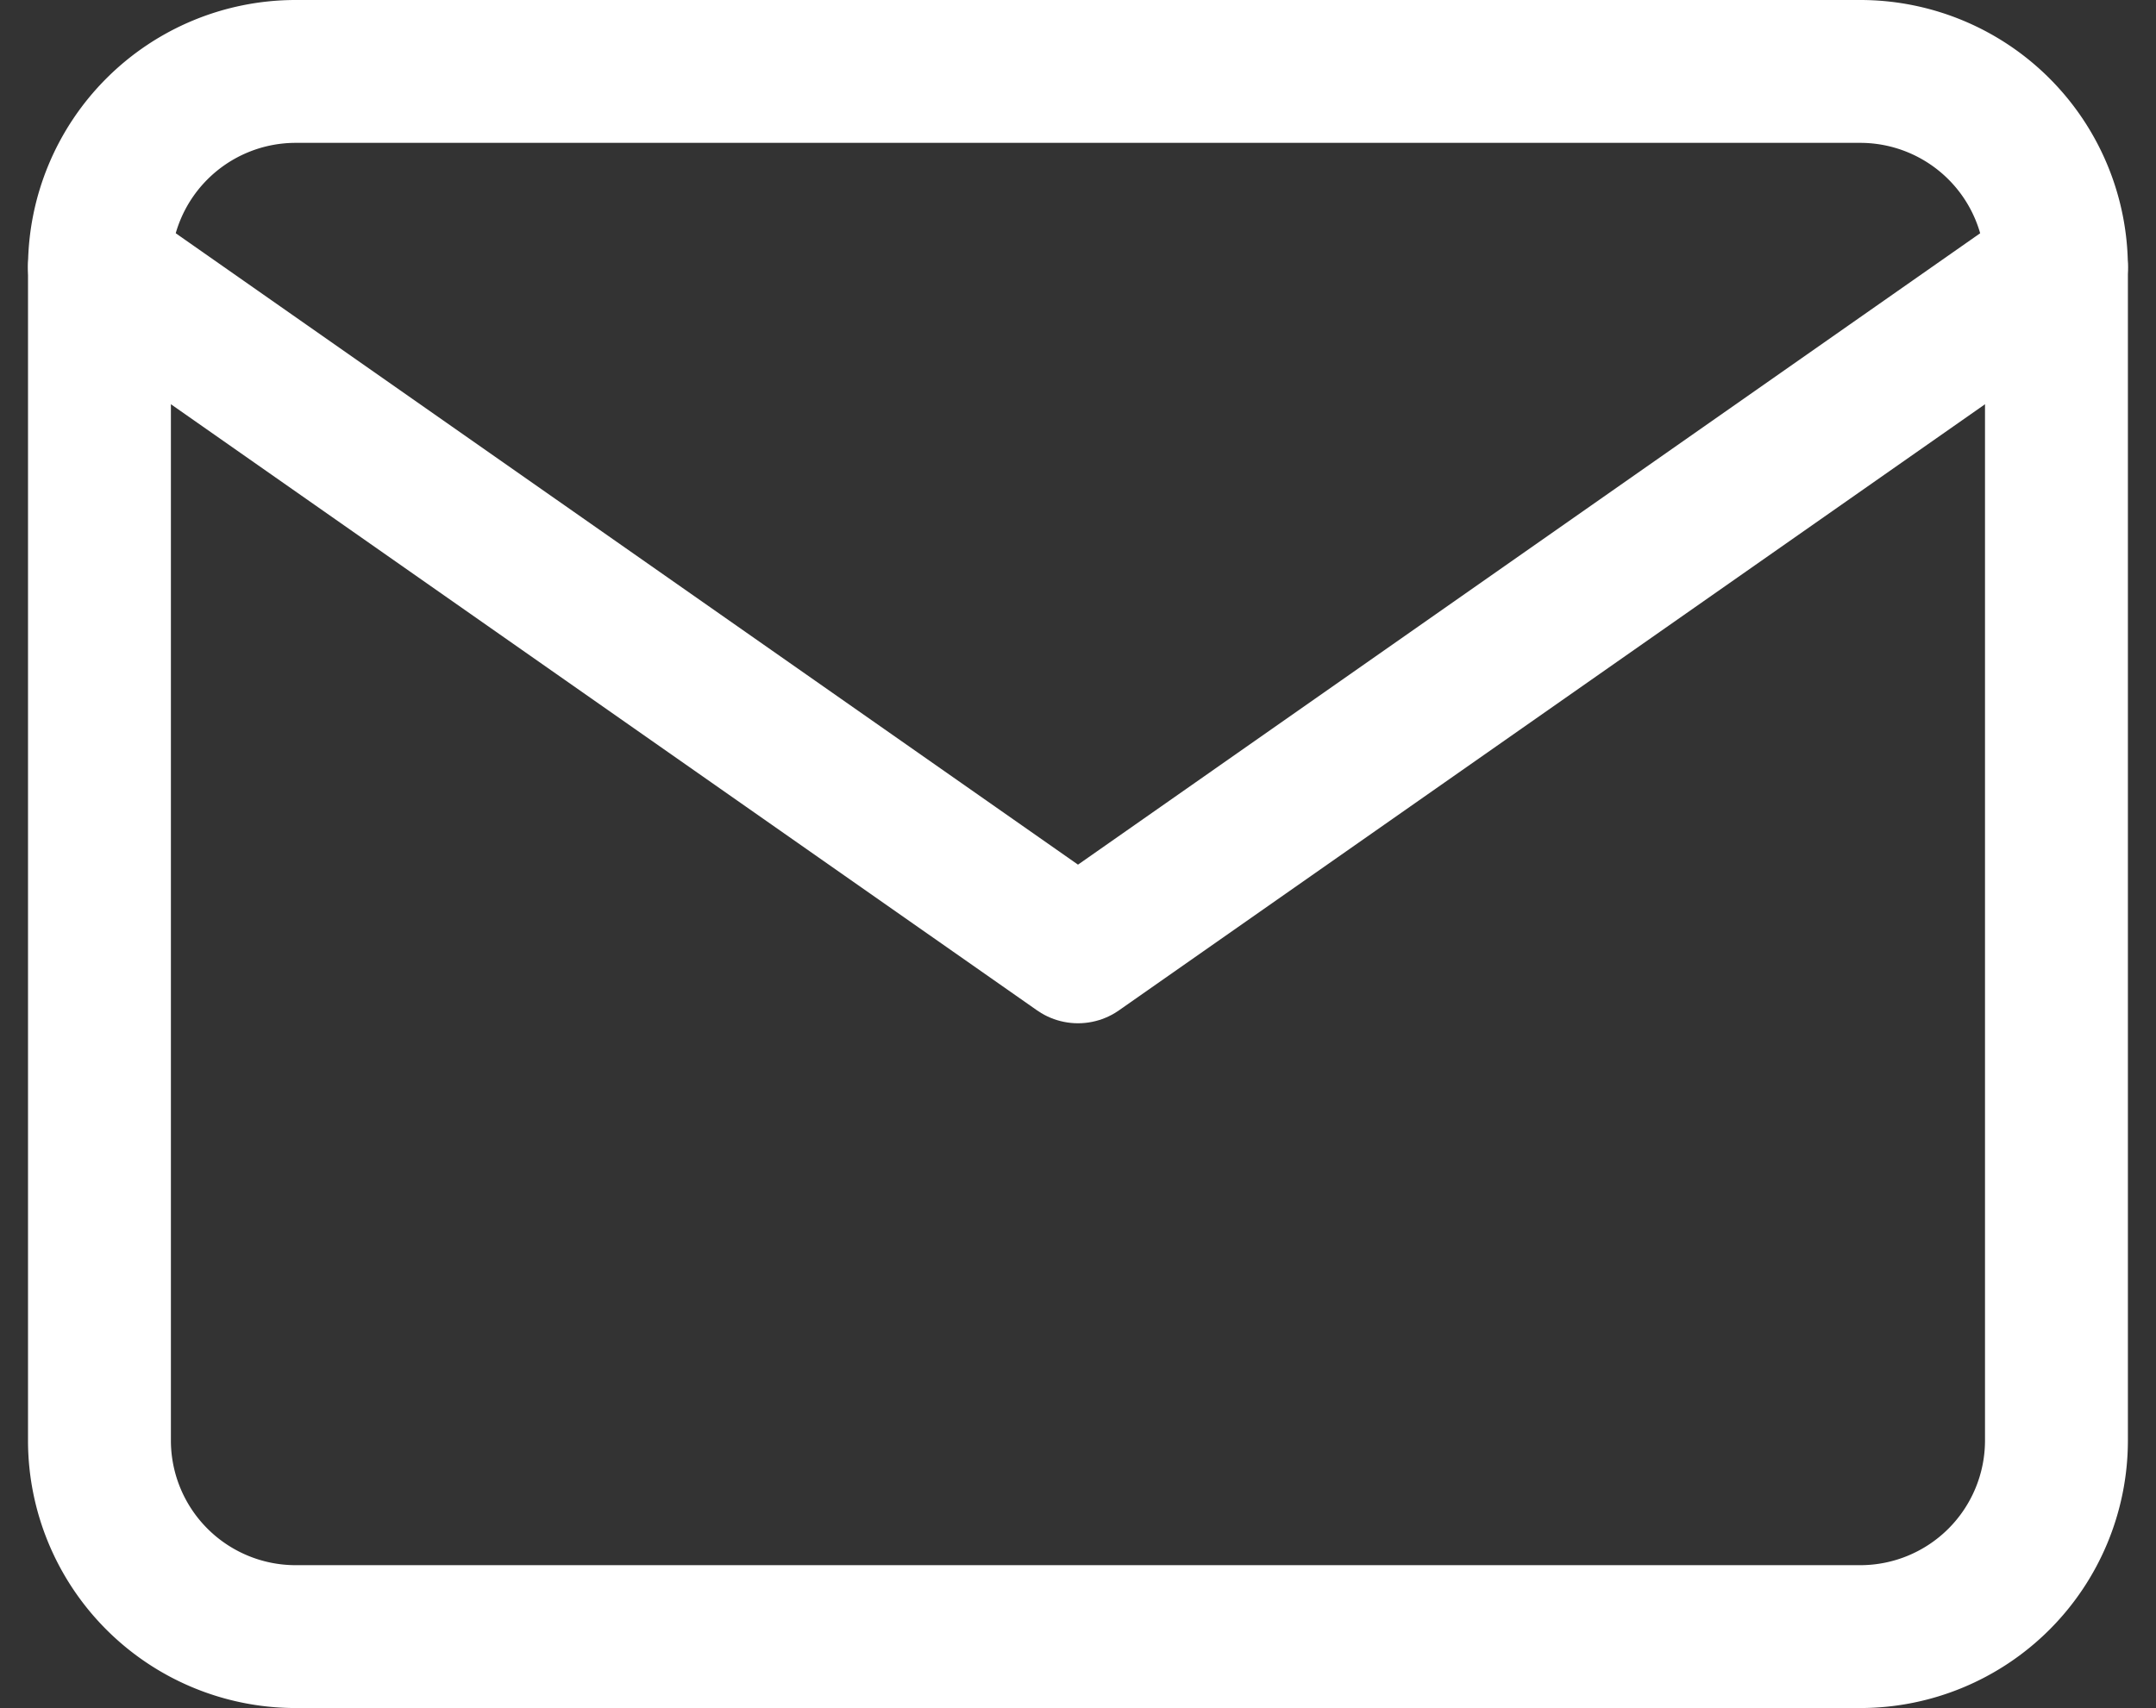 <svg xmlns="http://www.w3.org/2000/svg" width="22.632" height="17.935" viewBox="0 0 22.632 17.935">
  <rect x="0" y="0" width="22.632" height="17.935" fill="#333333" stroke="none"/>
  <g id="Icon_feather-mail" data-name="Icon feather-mail" transform="translate(1.044 0.75)">
    <path id="Path_37" data-name="Path 37" d="M5.054,6H21.489a2.06,2.06,0,0,1,2.054,2.054V20.38a2.06,2.06,0,0,1-2.054,2.054H5.054A2.06,2.06,0,0,1,3,20.38V8.054A2.06,2.06,0,0,1,5.054,6Z" transform="translate(-3 -6)" fill="none" stroke="#fff" stroke-linecap="round" stroke-linejoin="round" stroke-width="1.5"/>
    <path id="Path_38" data-name="Path 38" d="M23.543,9,13.272,16.19,3,9" transform="translate(-3 -6.946)" fill="none" stroke="#fff" stroke-linecap="round" stroke-linejoin="round" stroke-width="1.5"/>
  </g>
</svg>
